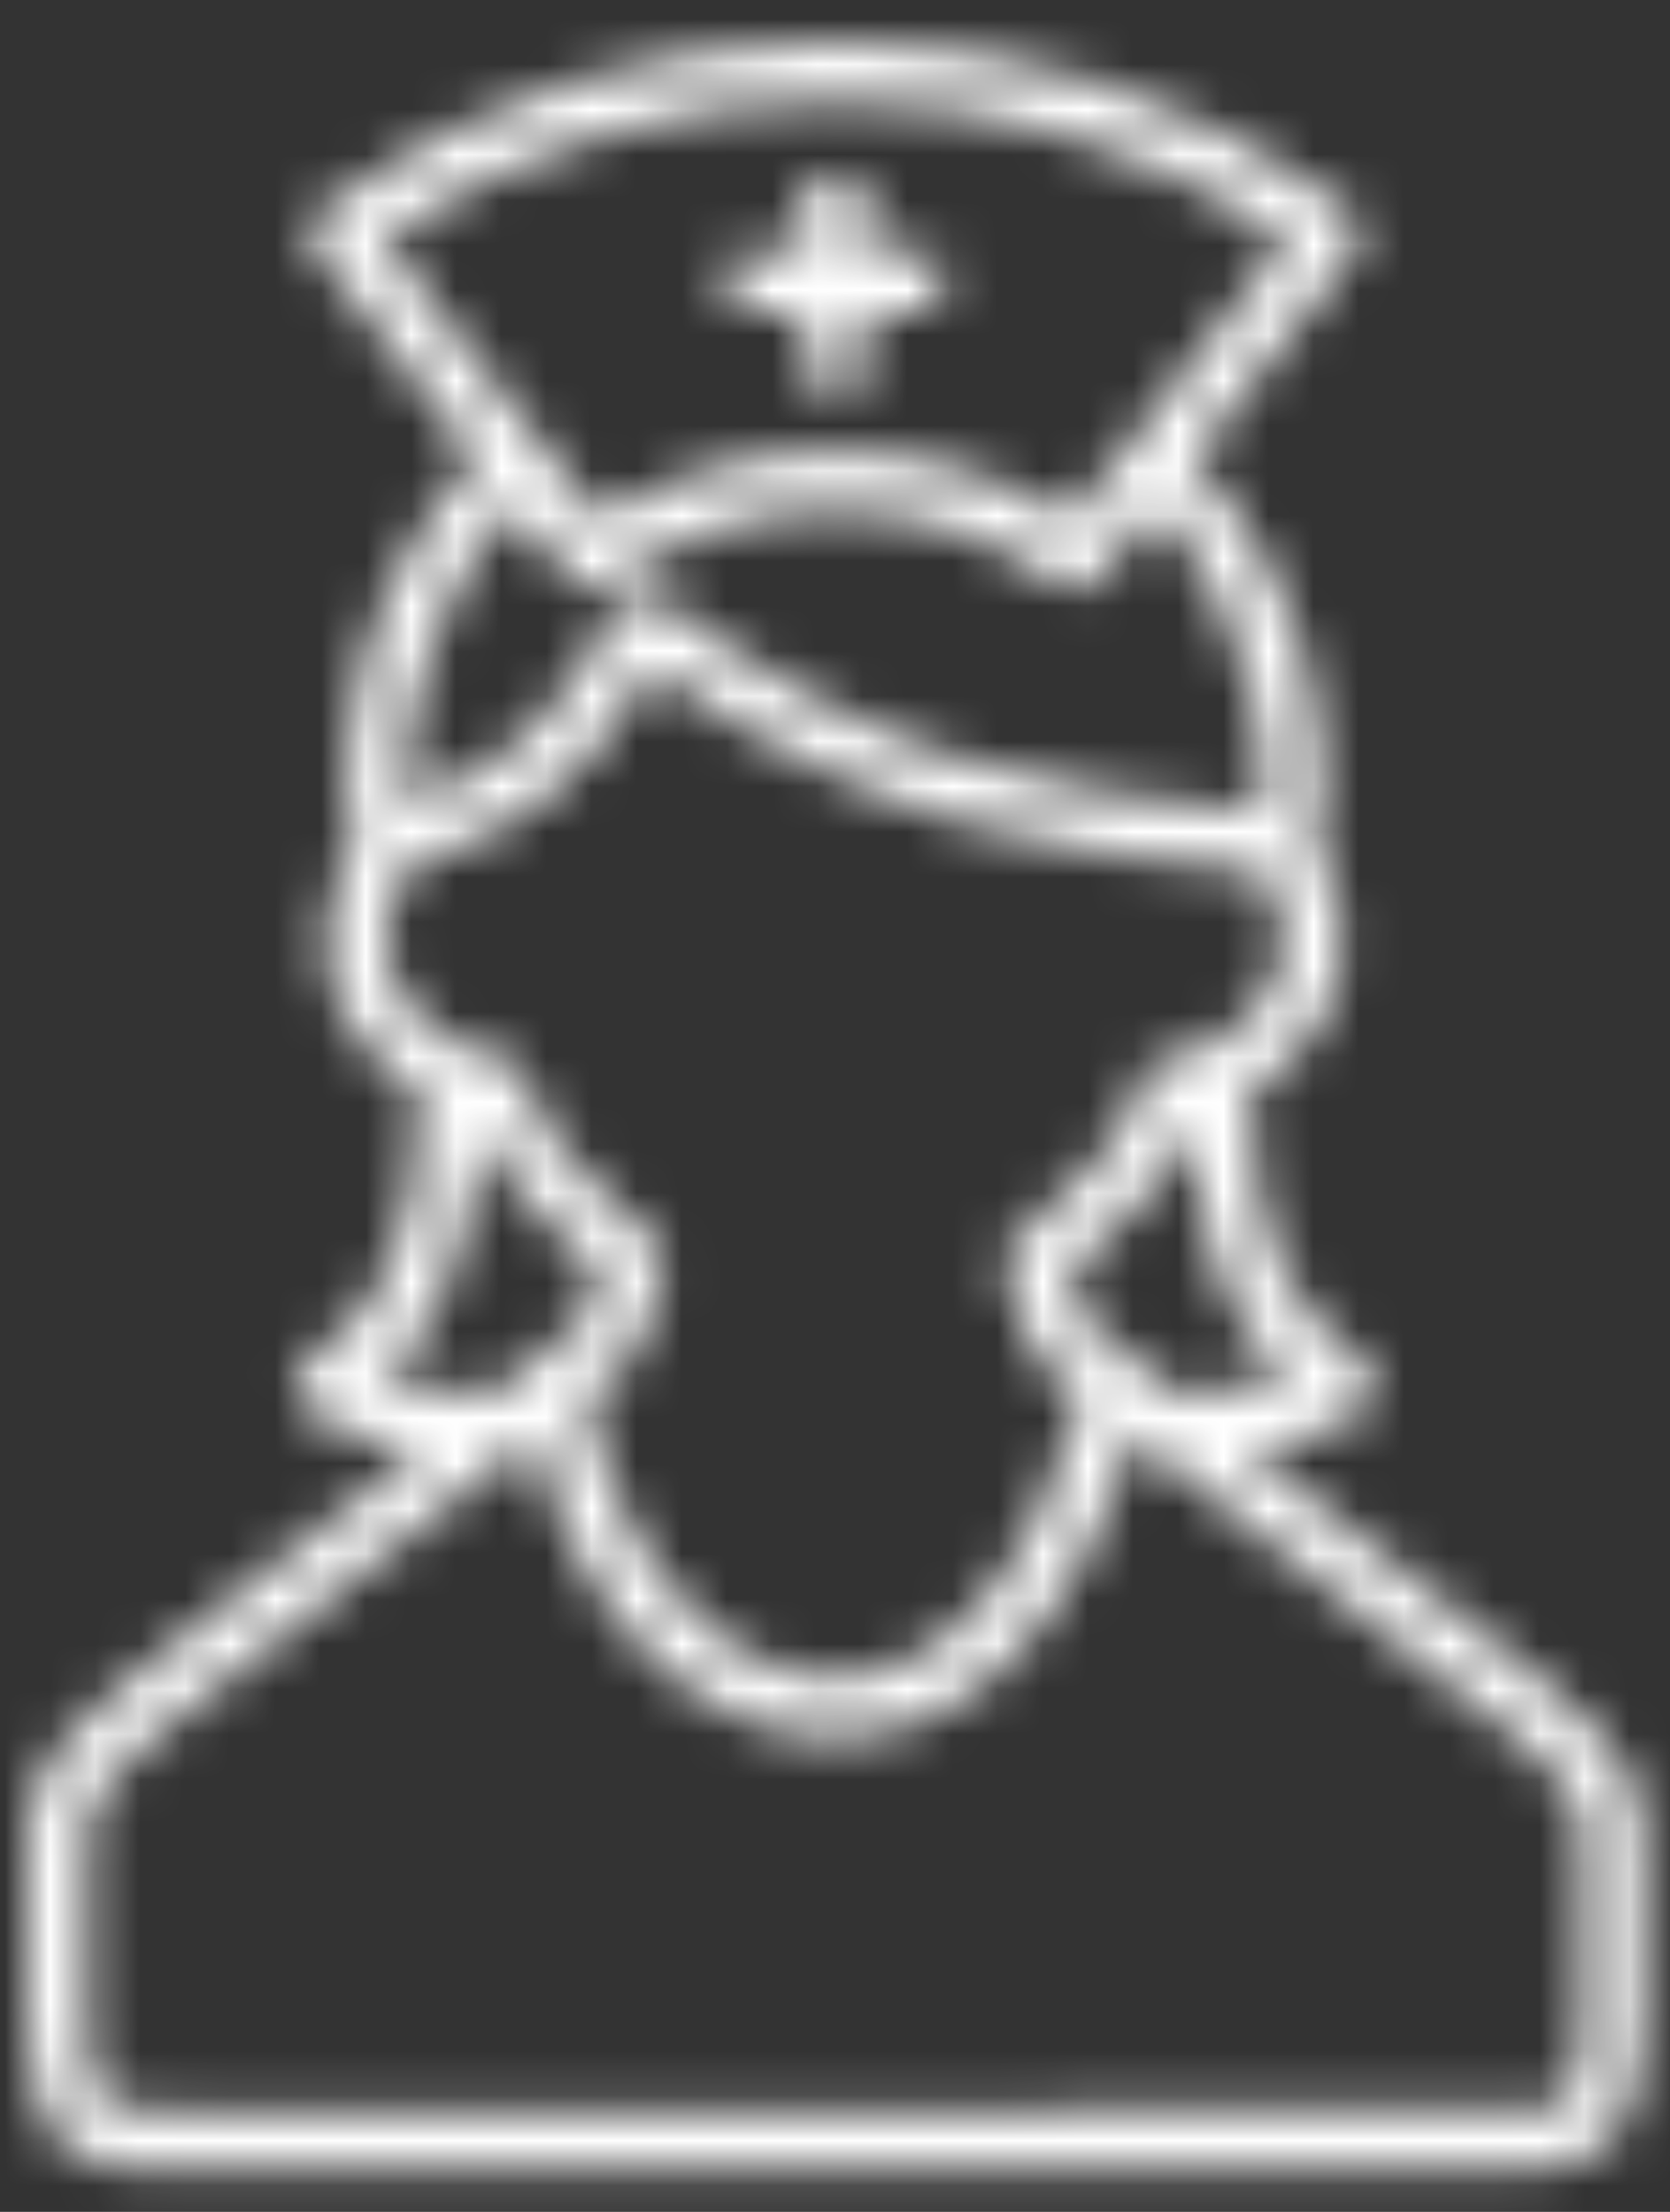<?xml version="1.0" encoding="UTF-8"?>
<svg width="37px" height="49px" viewBox="0 0 37 49" version="1.1" xmlns="http://www.w3.org/2000/svg" xmlns:xlink="http://www.w3.org/1999/xlink">
    <rect x="0" y="0" width="37" height="49" fill="#333333" stroke="none"/>
    <title>7A960541-232A-4D5E-89FE-07C6D956B6E3</title>
    <defs>
        <path d="M33.609,36.357 L27.009,31.156 C28.12,31.036 29.138,30.823 29.688,30.235 C29.812,30.102 29.876,29.922 29.864,29.741 C29.853,29.559 29.766,29.39 29.626,29.274 C29.54,29.203 29.45,29.132 29.359,29.059 C28.379,28.281 27.171,27.31 27.07,23.264 C27.607,22.944 28.138,22.496 28.525,21.921 C29.107,21.058 29.561,19.646 28.546,17.732 C29.064,16.15 28.503,12.108 25.822,9.253 L29.403,4.642 C29.513,4.5 29.561,4.322 29.536,4.145 C29.511,3.969 29.416,3.809 29.272,3.704 C26.015,1.315 21.978,-5.68434189e-14 17.904,-5.68434189e-14 C17.902,-5.68434189e-14 17.899,-5.68434189e-14 17.897,-5.68434189e-14 C13.82,-5.68434189e-14 9.781,1.315 6.524,3.704 C6.38,3.809 6.285,3.968 6.26,4.145 C6.235,4.322 6.282,4.501 6.392,4.642 L9.959,9.235 C7.26,12.092 6.695,16.146 7.217,17.733 C6.203,19.646 6.656,21.058 7.238,21.921 C7.633,22.508 8.177,22.962 8.725,23.283 C8.621,27.312 7.415,28.283 6.437,29.059 C6.345,29.132 6.256,29.203 6.17,29.274 C6.03,29.39 5.944,29.559 5.931,29.741 C5.92,29.922 5.984,30.102 6.108,30.235 C6.66,30.826 7.669,31.042 8.768,31.164 L2.171,36.37 C0.14,38.075 -0.042,38.85 0.006,40.315 L0.007,44.163 C0.15,46.905 1.388,47.143 2.757,47.143 C2.764,47.143 2.771,47.143 2.778,47.143 C2.949,47.143 3.123,47.141 3.341,47.154 L17.898,47.154 L32.499,47.153 C32.64,47.143 32.78,47.142 32.919,47.142 C32.959,47.142 32.998,47.142 33.038,47.142 C34.409,47.142 35.646,46.905 35.789,44.128 L35.789,40.336 C35.838,38.85 35.656,38.075 33.609,36.357 Z M28.003,29.655 C27.366,29.813 26.476,29.884 25.811,29.936 C25.701,29.945 25.599,29.954 25.493,29.963 L23.451,28.354 L23.081,27.243 C23.305,27.03 23.513,26.841 23.706,26.666 C24.583,25.87 25.243,25.263 25.773,23.909 C25.967,27.419 27.027,28.797 28.003,29.655 Z M17.897,1.322 C17.899,1.322 17.901,1.322 17.903,1.322 C21.47,1.322 25.006,2.403 27.935,4.378 L23.114,10.587 C21.571,9.61 19.743,9.077 17.899,9.077 C17.897,9.077 17.894,9.077 17.891,9.077 C16.05,9.077 14.224,9.61 12.682,10.587 L7.861,4.378 C10.79,2.403 14.327,1.322 17.897,1.322 Z M10.778,10.29 L12.019,11.888 C12.238,12.17 12.643,12.226 12.932,12.015 C14.352,10.973 16.113,10.399 17.891,10.399 C17.894,10.399 17.896,10.399 17.899,10.399 C19.681,10.399 21.444,10.973 22.864,12.015 C22.982,12.101 23.118,12.143 23.254,12.143 C23.451,12.143 23.646,12.055 23.776,11.888 L25.002,10.309 C27.248,12.804 27.524,16.011 27.361,17.064 C22.634,16.653 18.829,15.989 14.04,12.383 C13.886,12.267 13.689,12.224 13.5,12.266 C13.312,12.307 13.151,12.43 13.06,12.599 C11.61,15.311 10.338,16.245 8.384,16.887 C8.272,15.675 8.632,12.659 10.778,10.29 Z M8.444,18.254 C10.666,17.58 12.257,16.604 13.854,13.885 C18.685,17.337 22.724,17.993 27.394,18.393 C27.916,19.399 27.959,20.295 27.509,21.056 C26.904,22.08 25.688,22.499 25.443,22.502 C25.121,22.453 24.811,22.645 24.712,22.955 C24.259,24.379 23.747,24.844 22.818,25.687 C22.53,25.949 22.212,26.237 21.858,26.588 C21.679,26.765 21.617,27.028 21.696,27.266 L22.26,28.959 C22.301,29.081 22.377,29.189 22.478,29.268 L23.384,29.982 C22.288,34.034 20.193,36.365 17.729,36.249 C15.234,36.124 13.04,33.516 12.395,29.985 L13.302,29.268 C13.405,29.188 13.482,29.078 13.522,28.953 L14.069,27.261 C14.146,27.024 14.083,26.764 13.906,26.588 C13.552,26.237 13.234,25.949 12.946,25.687 C12.017,24.844 11.506,24.38 11.052,22.955 C10.954,22.645 10.66,22.453 10.337,22.5 C10.106,22.518 8.861,22.082 8.255,21.056 C7.784,20.26 7.852,19.317 8.444,18.254 Z M9.968,29.946 C9.306,29.892 8.421,29.821 7.787,29.66 C8.759,28.807 9.813,27.441 10.018,23.978 C10.543,25.282 11.195,25.885 12.057,26.666 C12.251,26.843 12.46,27.032 12.685,27.246 L12.325,28.357 L10.278,29.972 L9.968,29.946 Z M34.469,44.094 C34.378,45.823 34.009,45.826 33.021,45.821 C32.819,45.821 32.615,45.821 32.455,45.833 L3.386,45.834 C3.181,45.821 2.978,45.821 2.776,45.821 C1.79,45.821 1.418,45.823 1.329,44.129 L1.329,40.293 C1.294,39.238 1.281,38.843 3.006,37.395 L11.237,30.9 C12.148,34.734 14.678,37.421 17.664,37.57 C17.751,37.575 17.837,37.577 17.923,37.577 C20.818,37.577 23.227,35.108 24.509,30.869 L32.777,37.382 C34.517,38.844 34.505,39.238 34.469,40.315 L34.469,44.094 Z M17.237,7.636 L18.559,7.636 L18.559,5.984 L20.211,5.984 L20.211,4.663 L18.559,4.663 L18.559,3.011 L17.237,3.011 L17.237,4.663 L15.585,4.663 L15.585,5.984 L17.237,5.984 L17.237,7.636 Z" id="path-1"></path>
    </defs>
    <g id="Login---myCigna" stroke="none" stroke-width="1" fill="none" fill-rule="evenodd">
        <g transform="translate(-112, -731)" id="Feature-Grid">
            <g transform="translate(84, 643.579)">
                <g id="icon/64/cigna-icon-cart" transform="translate(28.602, 88.34)">
                    <mask id="mask-2" fill="white">
                        <use xlink:href="#path-1"></use>
                    </mask>
                    <g id="icon/64/cigna-icon-nurse" fill-rule="nonzero"></g>
                    <g id="🎨-color" mask="url(#mask-2)" fill="#FFFFFF">
                        <g transform="translate(-25.602, -17.34)" id="Rectangle">
                            <rect x="0" y="0" width="87" height="87"></rect>
                        </g>
                    </g>
                </g>
            </g>
        </g>
    </g>
</svg>